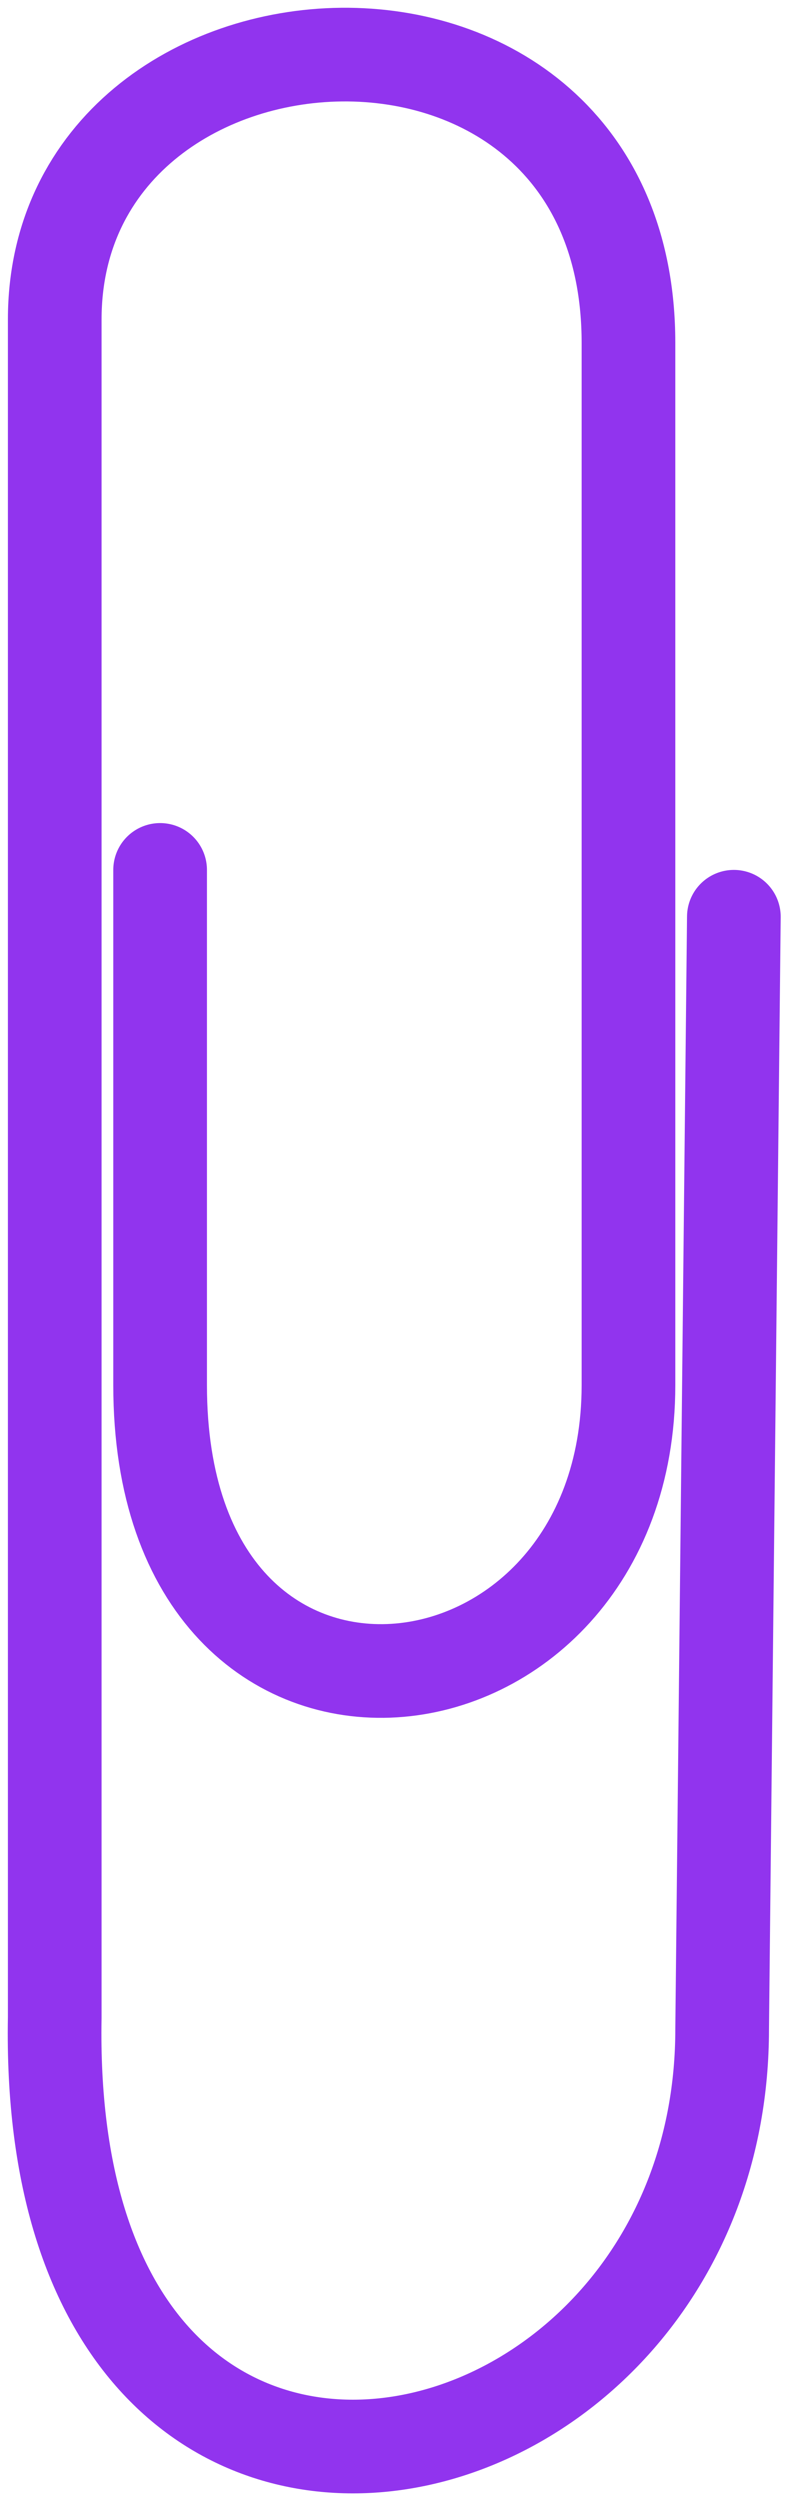 <?xml version="1.0" encoding="utf-8"?>
<svg xmlns="http://www.w3.org/2000/svg" fill="none" height="100%" overflow="visible" preserveAspectRatio="none" style="display: block;" viewBox="0 0 72 229" width="100%">
<path d="M67.224 83.97L66.151 185.866C66.151 229.842 3.941 243.785 5.014 184.793V29.269C5.014 -1.836 57.57 -5.054 57.57 31.414V126.874C57.57 159.051 14.667 164.414 14.667 126.874V79.68" id="Vector 2" stroke="#9134EE" stroke-linecap="round" stroke-width="8.581"/>
</svg>